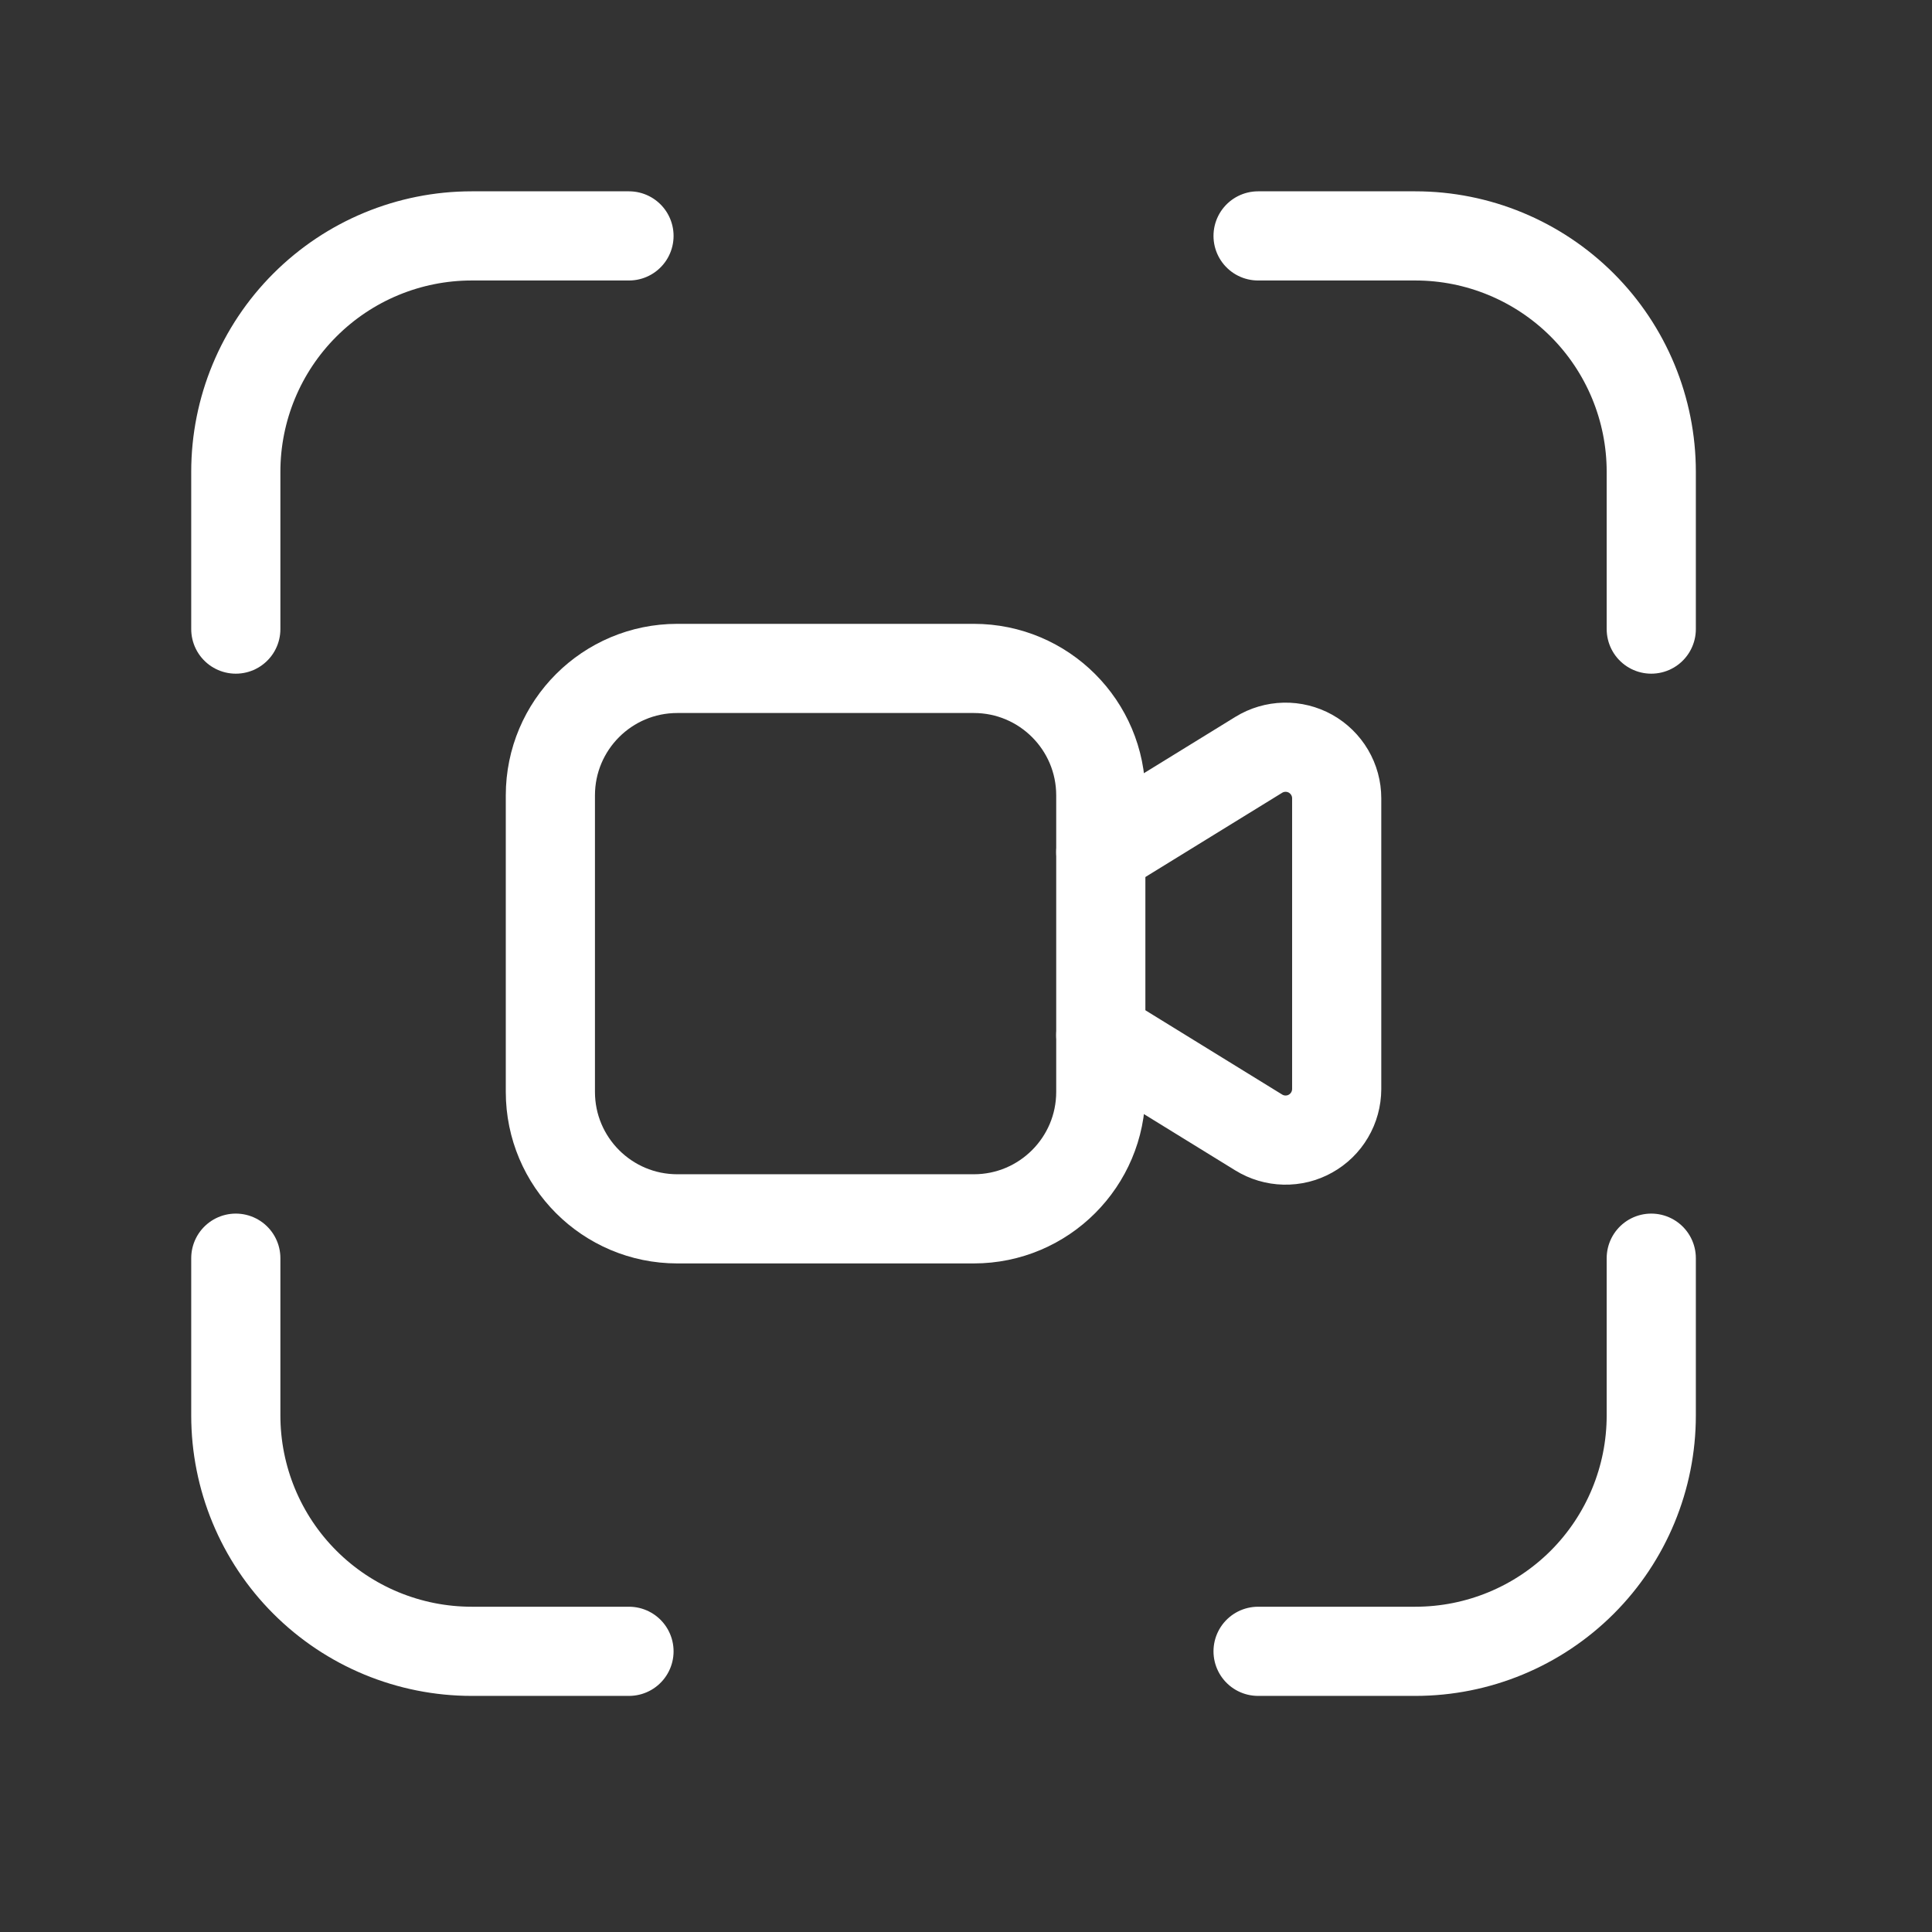 <svg width="39" height="39" viewBox="0 0 39 39" fill="none" xmlns="http://www.w3.org/2000/svg">
<rect x="0" y="0" width="39" height="39" fill="#333333" stroke="none"/>
<g clip-path="url(#clip0_8196_847)">
<path d="M25.396 33.334H28.571C29.834 33.334 31.045 32.833 31.939 31.94C32.832 31.047 33.333 29.835 33.333 28.572V25.398" stroke="white" stroke-width="1.8" stroke-linecap="round" stroke-linejoin="round"/>
<path d="M19.658 13.493H13.673C12.257 13.493 11.11 14.64 11.11 16.056V22.041C11.11 23.456 12.257 24.604 13.673 24.604H19.658C21.073 24.604 22.221 23.456 22.221 22.041V16.056C22.221 14.64 21.073 13.493 19.658 13.493Z" stroke="white" stroke-width="1.8" stroke-linecap="round" stroke-linejoin="round"/>
<path d="M22.221 20.896L25.41 22.861C25.566 22.957 25.745 23.01 25.928 23.014C26.112 23.018 26.293 22.974 26.453 22.884C26.613 22.795 26.747 22.665 26.84 22.506C26.933 22.349 26.982 22.168 26.983 21.985V16.115C26.983 15.931 26.934 15.751 26.841 15.593C26.748 15.435 26.614 15.304 26.454 15.214C26.294 15.125 26.112 15.08 25.929 15.084C25.745 15.088 25.566 15.141 25.41 15.237L22.221 17.201" stroke="white" stroke-width="1.8" stroke-linecap="round" stroke-linejoin="round"/>
<path d="M25.396 4.762H28.571C29.834 4.762 31.045 5.264 31.939 6.157C32.832 7.05 33.333 8.261 33.333 9.524V12.699" stroke="white" stroke-width="1.8" stroke-linecap="round" stroke-linejoin="round"/>
<path d="M4.76 25.398V28.572C4.76 29.835 5.261 31.047 6.155 31.94C7.048 32.833 8.259 33.334 9.522 33.334H12.697" stroke="white" stroke-width="1.8" stroke-linecap="round" stroke-linejoin="round"/>
<path d="M4.76 12.699V9.524C4.76 8.261 5.261 7.05 6.155 6.157C7.048 5.264 8.259 4.762 9.522 4.762H12.697" stroke="white" stroke-width="1.8" stroke-linecap="round" stroke-linejoin="round"/>
</g>
<defs>
<clipPath id="clip0_8196_847">
<rect width="38.097" height="38.097" fill="white"/>
</clipPath>
</defs>
</svg>
